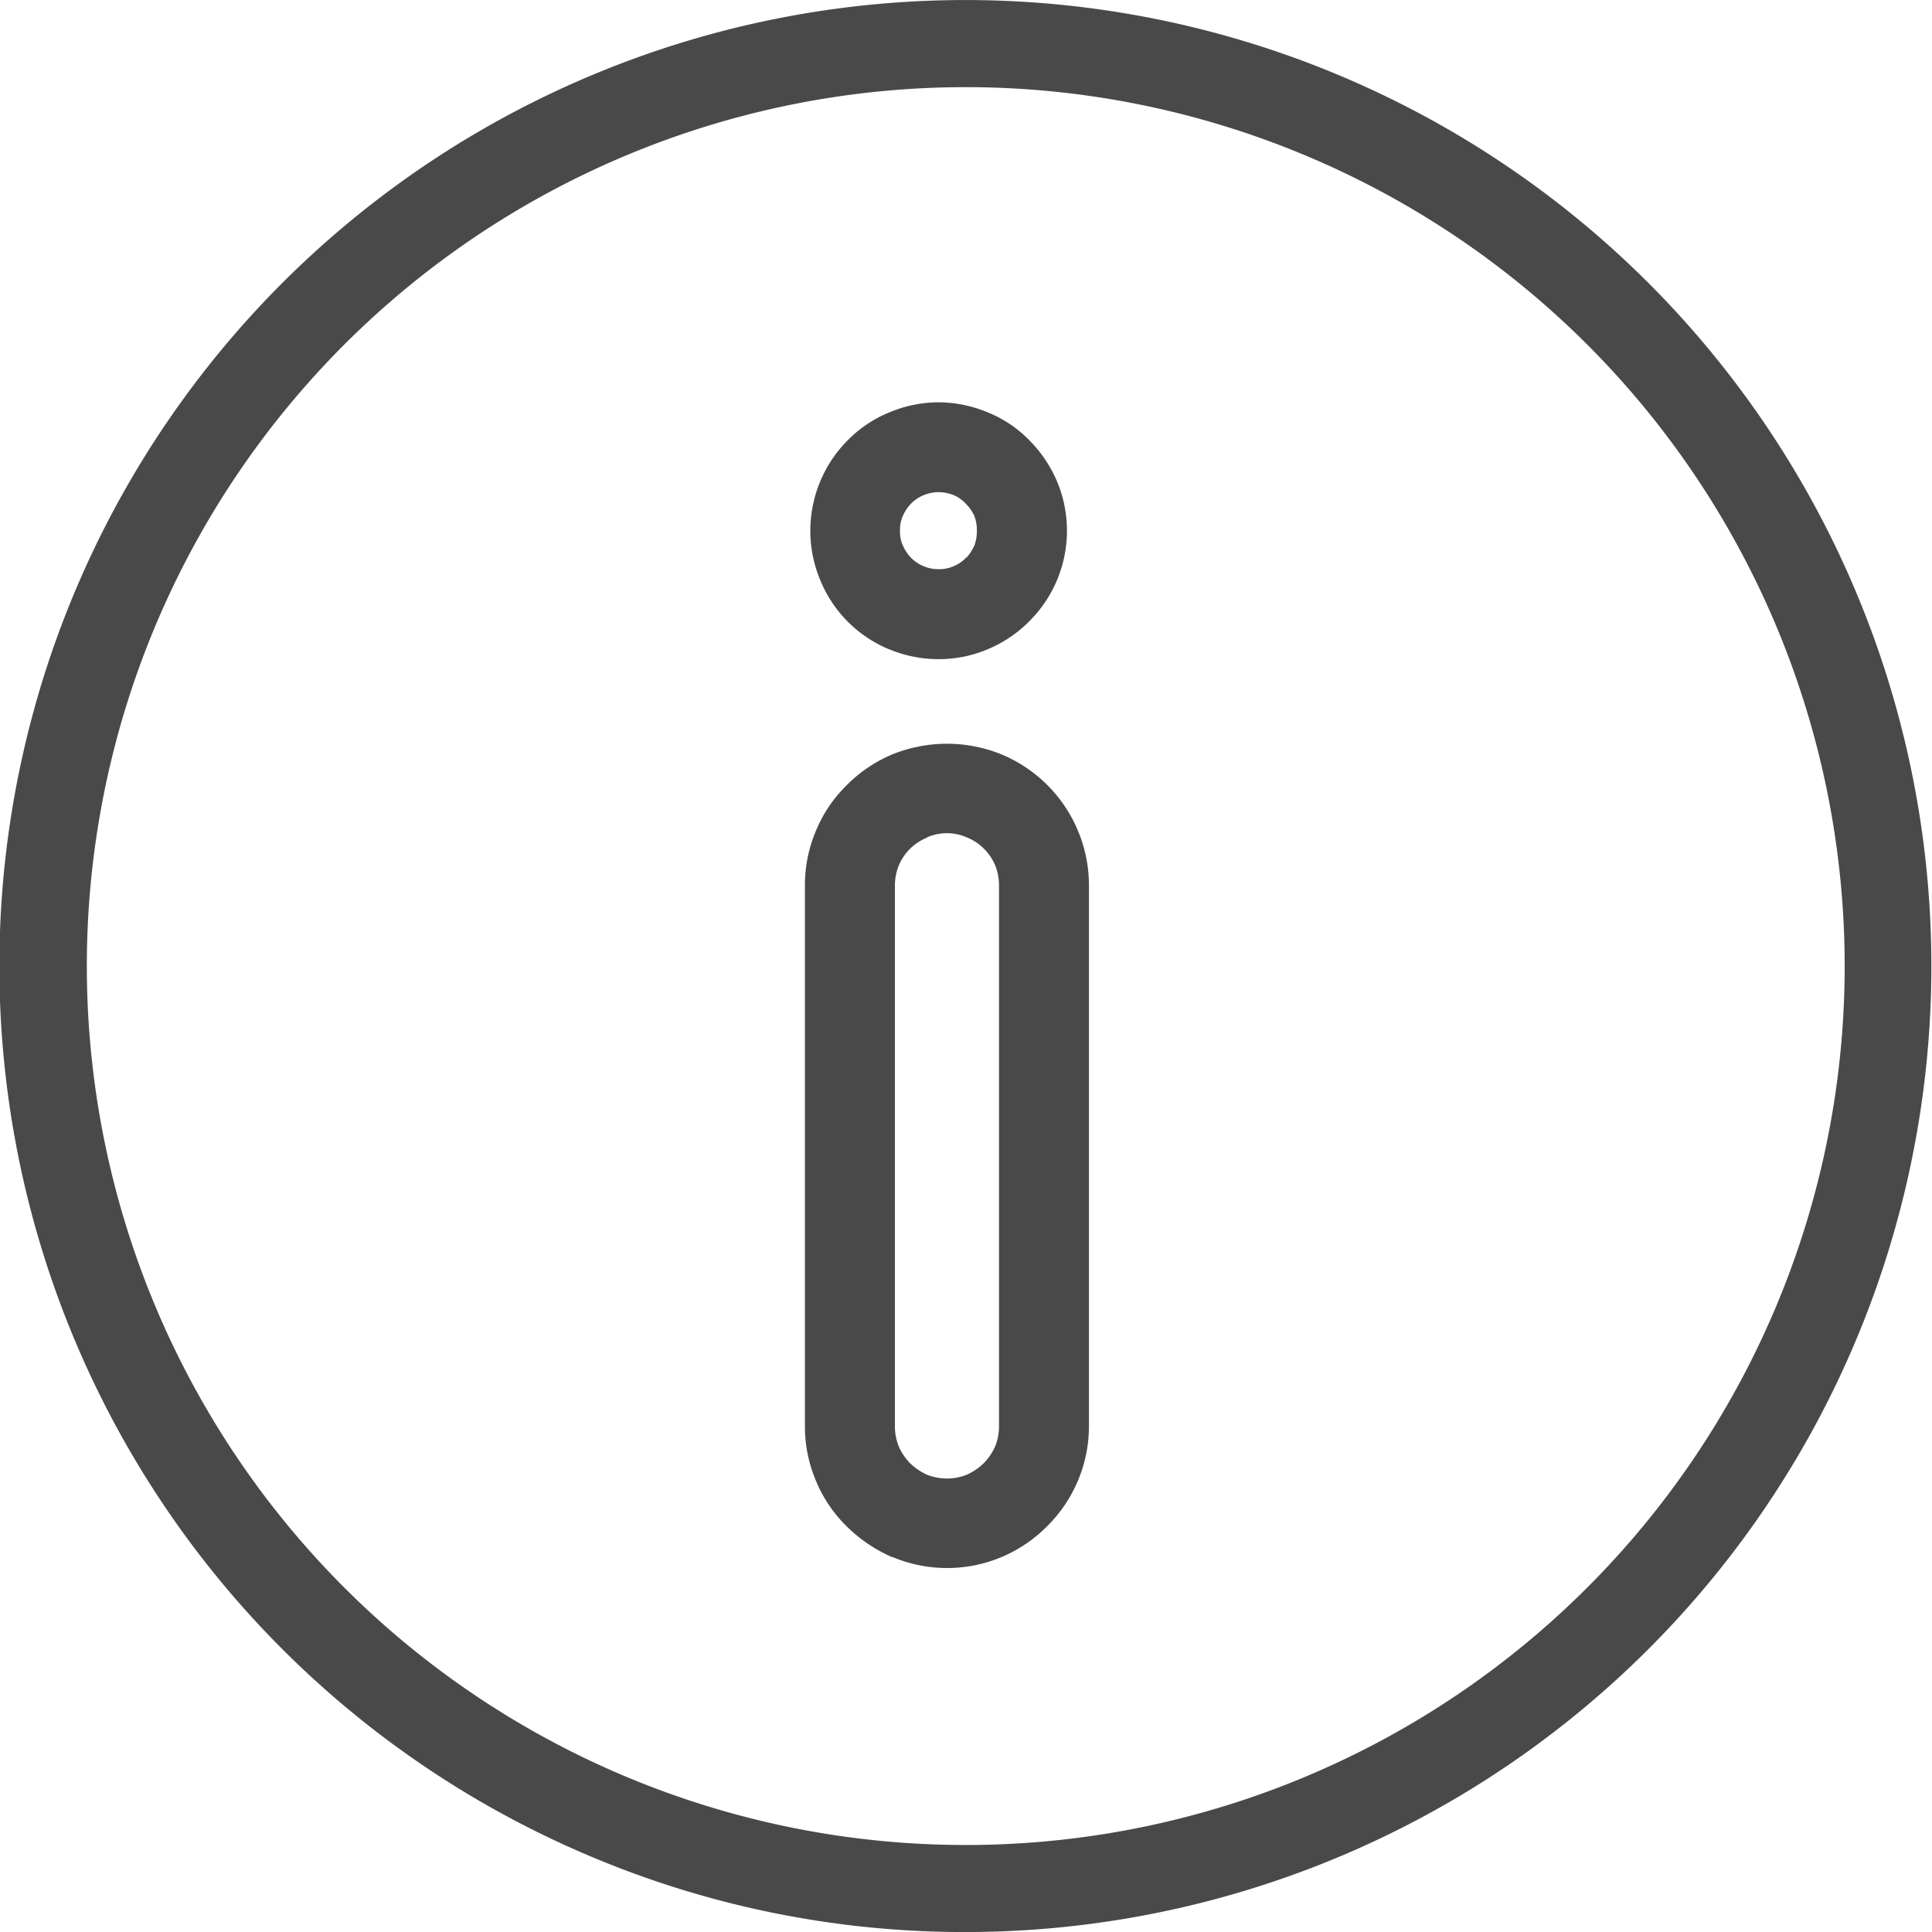 <svg xmlns="http://www.w3.org/2000/svg" width="48" height="48.002" viewBox="0 0 48 48.002">
  <path id="flora_ecommerce_web_ico_info_01" d="M20690.824,14200.183A24,24,0,1,1,20700,14202,23.841,23.841,0,0,1,20690.824,14200.183Zm.82-42.359a21.836,21.836,0,0,0,16.7,40.354,21.836,21.836,0,0,0-16.7-40.354Zm6.535,34.867a3.689,3.689,0,0,1-1.141-.768,3.41,3.41,0,0,1-.77-1.143,3.463,3.463,0,0,1-.27-1.352V14176a3.463,3.463,0,0,1,.27-1.352,3.41,3.41,0,0,1,.77-1.143,3.526,3.526,0,0,1,1.141-.768,3.659,3.659,0,0,1,1.352-.26,3.613,3.613,0,0,1,1.34.26,3.53,3.53,0,0,1,2.184,3.262v13.424a3.5,3.5,0,0,1-1.039,2.494,3.493,3.493,0,0,1-3.836.768Zm.852-17.881a1.3,1.3,0,0,0-.426.281,1.273,1.273,0,0,0-.277.416,1.321,1.321,0,0,0-.094.5v13.424a1.314,1.314,0,0,0,.094.5,1.41,1.41,0,0,0,.277.416,1.514,1.514,0,0,0,.426.291,1.339,1.339,0,0,0,.5.094,1.308,1.308,0,0,0,.488-.094,1.461,1.461,0,0,0,.426-.291,1.422,1.422,0,0,0,.281-.416,1.314,1.314,0,0,0,.094-.5V14176a1.321,1.321,0,0,0-.094-.5,1.283,1.283,0,0,0-.281-.416,1.264,1.264,0,0,0-.426-.281,1.231,1.231,0,0,0-.988,0Zm-.934-4.676a3.145,3.145,0,0,1-1.723-1.734,3.182,3.182,0,0,1,.684-3.459c0-.012.031-.021.031-.031a3.065,3.065,0,0,1,1.008-.666,3.171,3.171,0,0,1,1.215-.25h.012a3.2,3.2,0,0,1,1.215.25,3.012,3.012,0,0,1,1.027.686,3.268,3.268,0,0,1,.7,1.039,3.171,3.171,0,0,1-.7,3.471l-.02.021a3.178,3.178,0,0,1-1.02.674,3.091,3.091,0,0,1-1.2.24A3.179,3.179,0,0,1,20698.1,14170.134Zm.852-3.834a.965.965,0,0,0-.312.209,1.028,1.028,0,0,0-.207.311.836.836,0,0,0-.07.365.827.827,0,0,0,.07.363,1,1,0,0,0,.207.311.956.956,0,0,0,.688.281.888.888,0,0,0,.363-.072.875.875,0,0,0,.3-.2c0-.012.023-.021.031-.021a1.28,1.28,0,0,0,.188-.291,1.046,1.046,0,0,0,.063-.373,1,1,0,0,0-.062-.365,1.045,1.045,0,0,0-.219-.311.878.878,0,0,0-.3-.209,1.084,1.084,0,0,0-.363-.072A1.059,1.059,0,0,0,20698.949,14166.3Z" transform="translate(-20676 -14153.999)" fill="#494949"/>
</svg>
